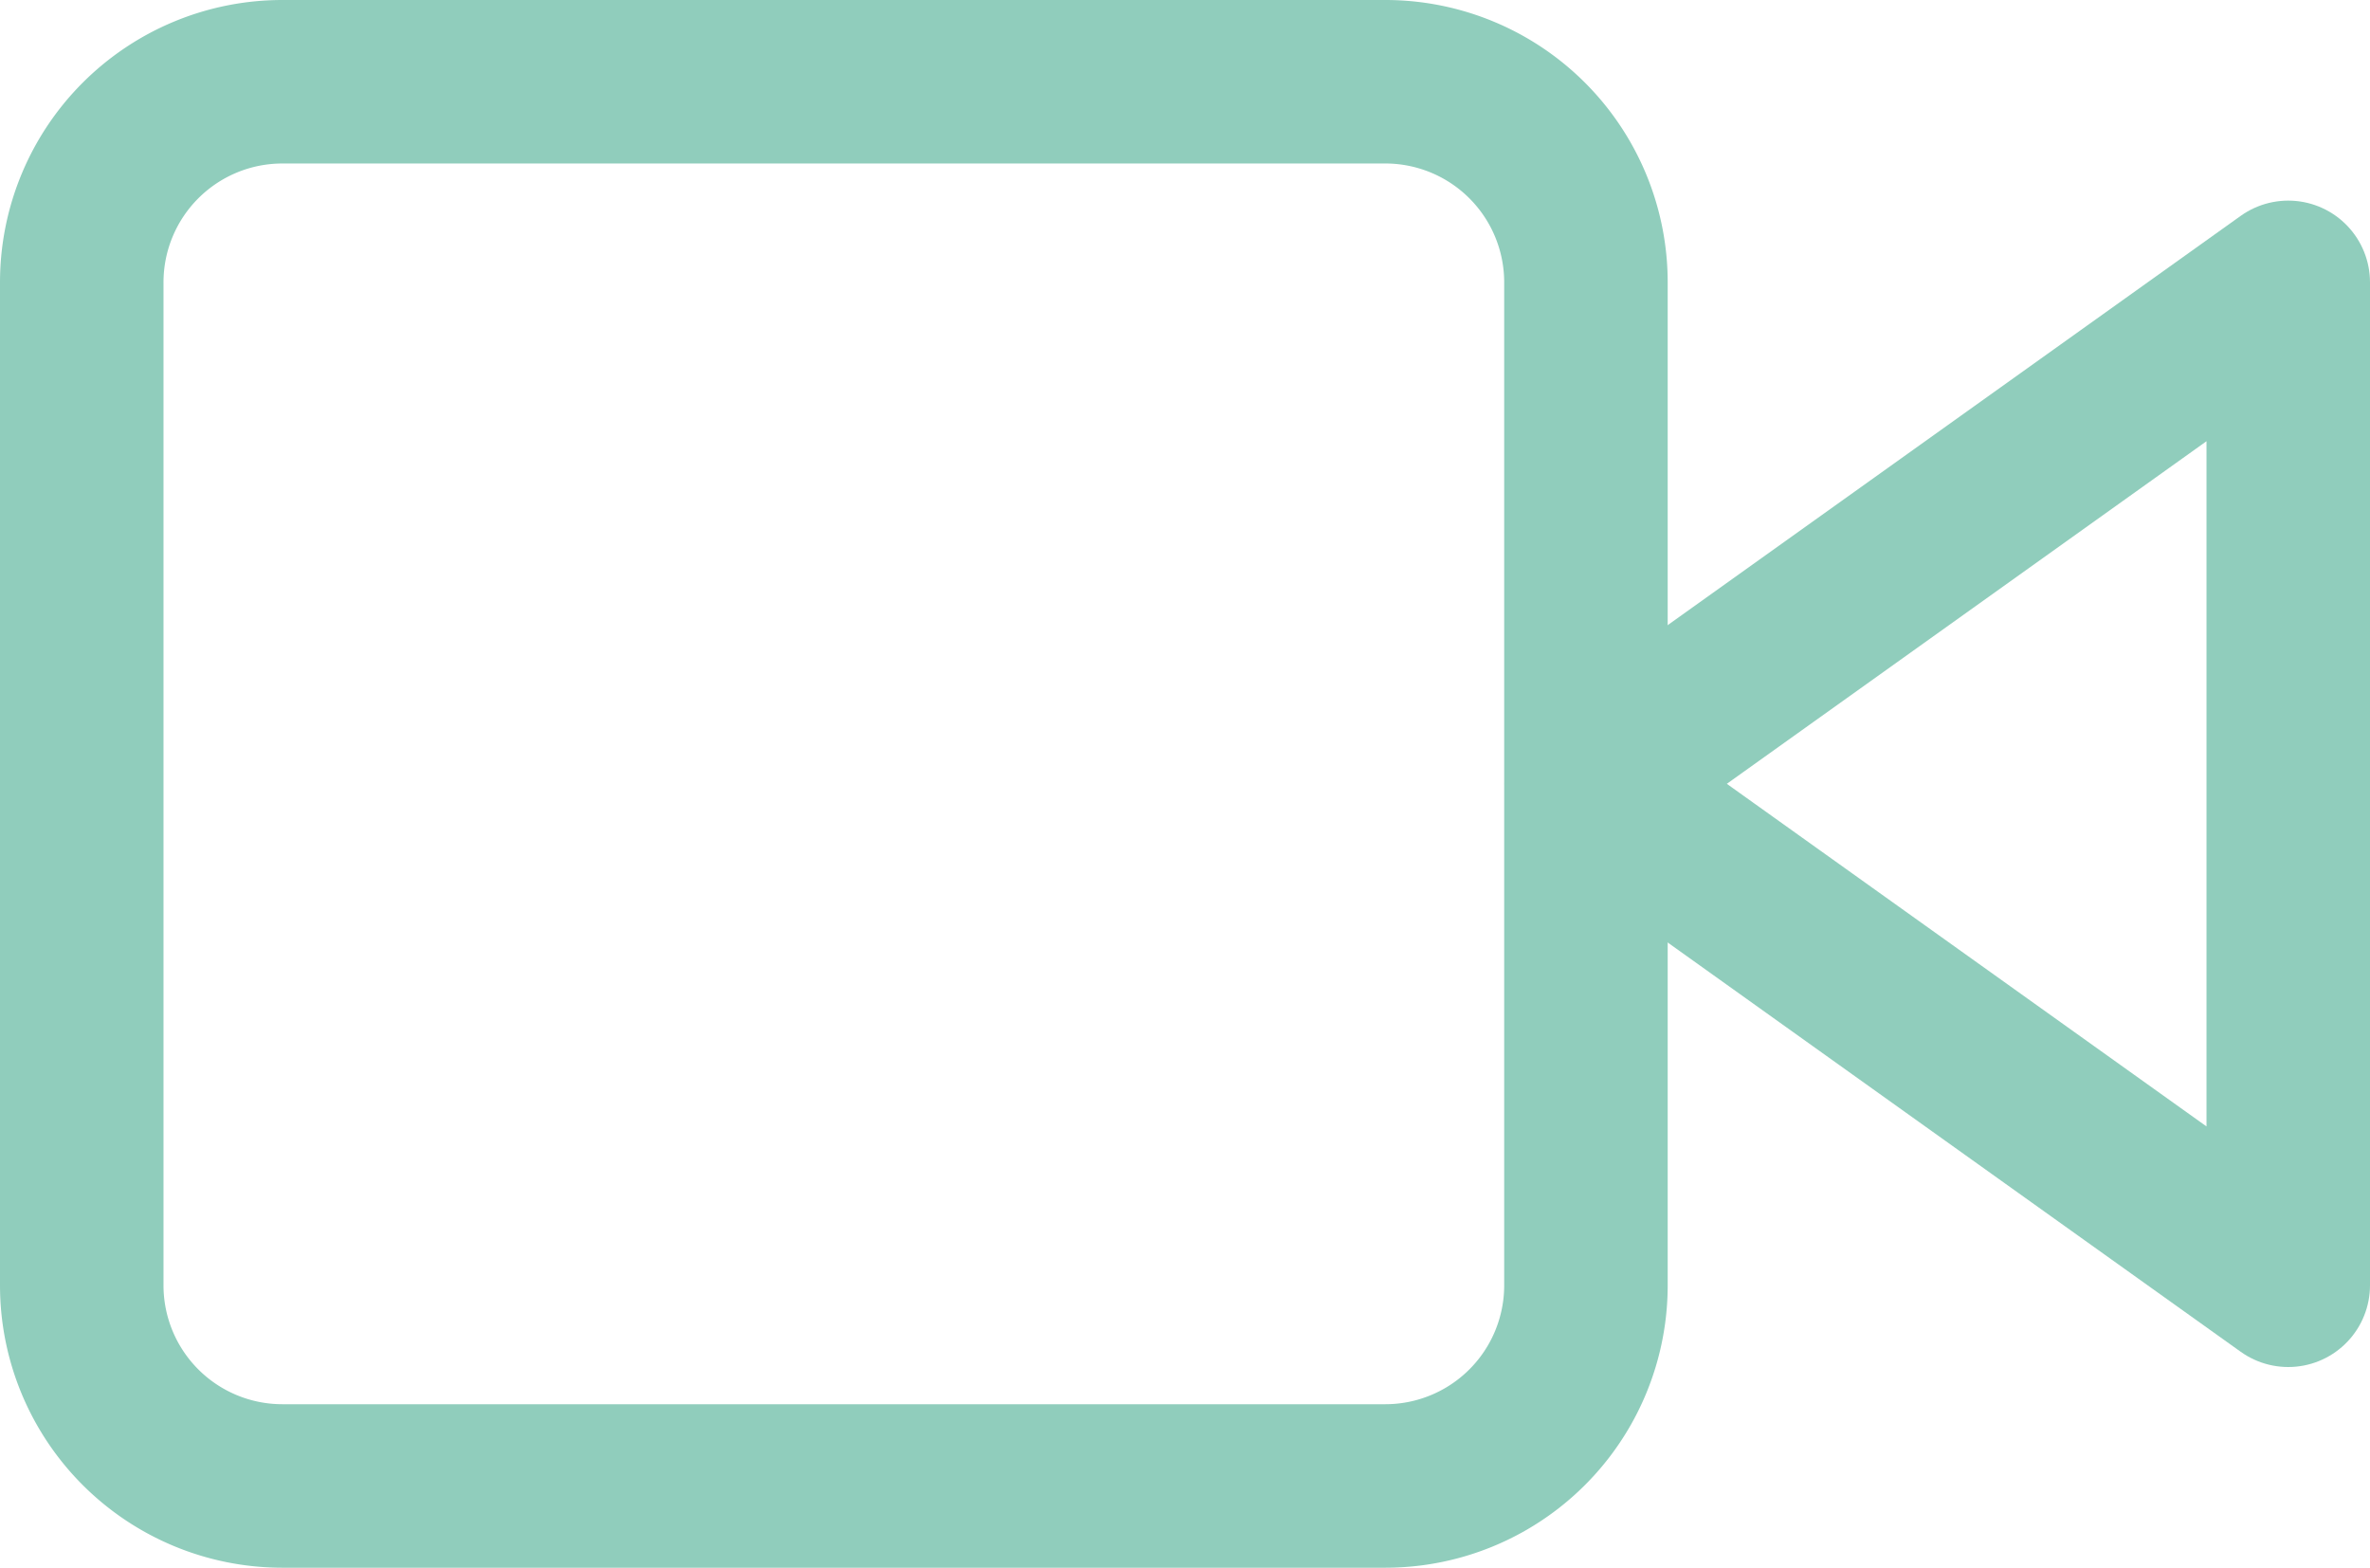 <svg xmlns="http://www.w3.org/2000/svg" width="28.991" height="19.176" viewBox="0 0 28.991 19.176">
  <g id="Icon_feather-video" data-name="Icon feather-video" transform="translate(-0.5 -6.5)">
    <path id="Tracé_14334" data-name="Tracé 14334" d="M32.588,10.5,24,16.634l8.588,6.134Z" transform="translate(-4.097 -0.546)" fill="none" stroke="#90cdbc" stroke-linecap="round" stroke-linejoin="round" stroke-width="2"/>
    <path id="Tracé_14335" data-name="Tracé 14335" d="M3.954,7.5h13.5A2.454,2.454,0,0,1,19.9,9.954V22.223a2.454,2.454,0,0,1-2.454,2.454H3.954A2.454,2.454,0,0,1,1.5,22.223V9.954A2.454,2.454,0,0,1,3.954,7.5Z" fill="none" stroke="#90cdbc" stroke-linecap="round" stroke-linejoin="round" stroke-width="2"/>
  </g>
</svg>
